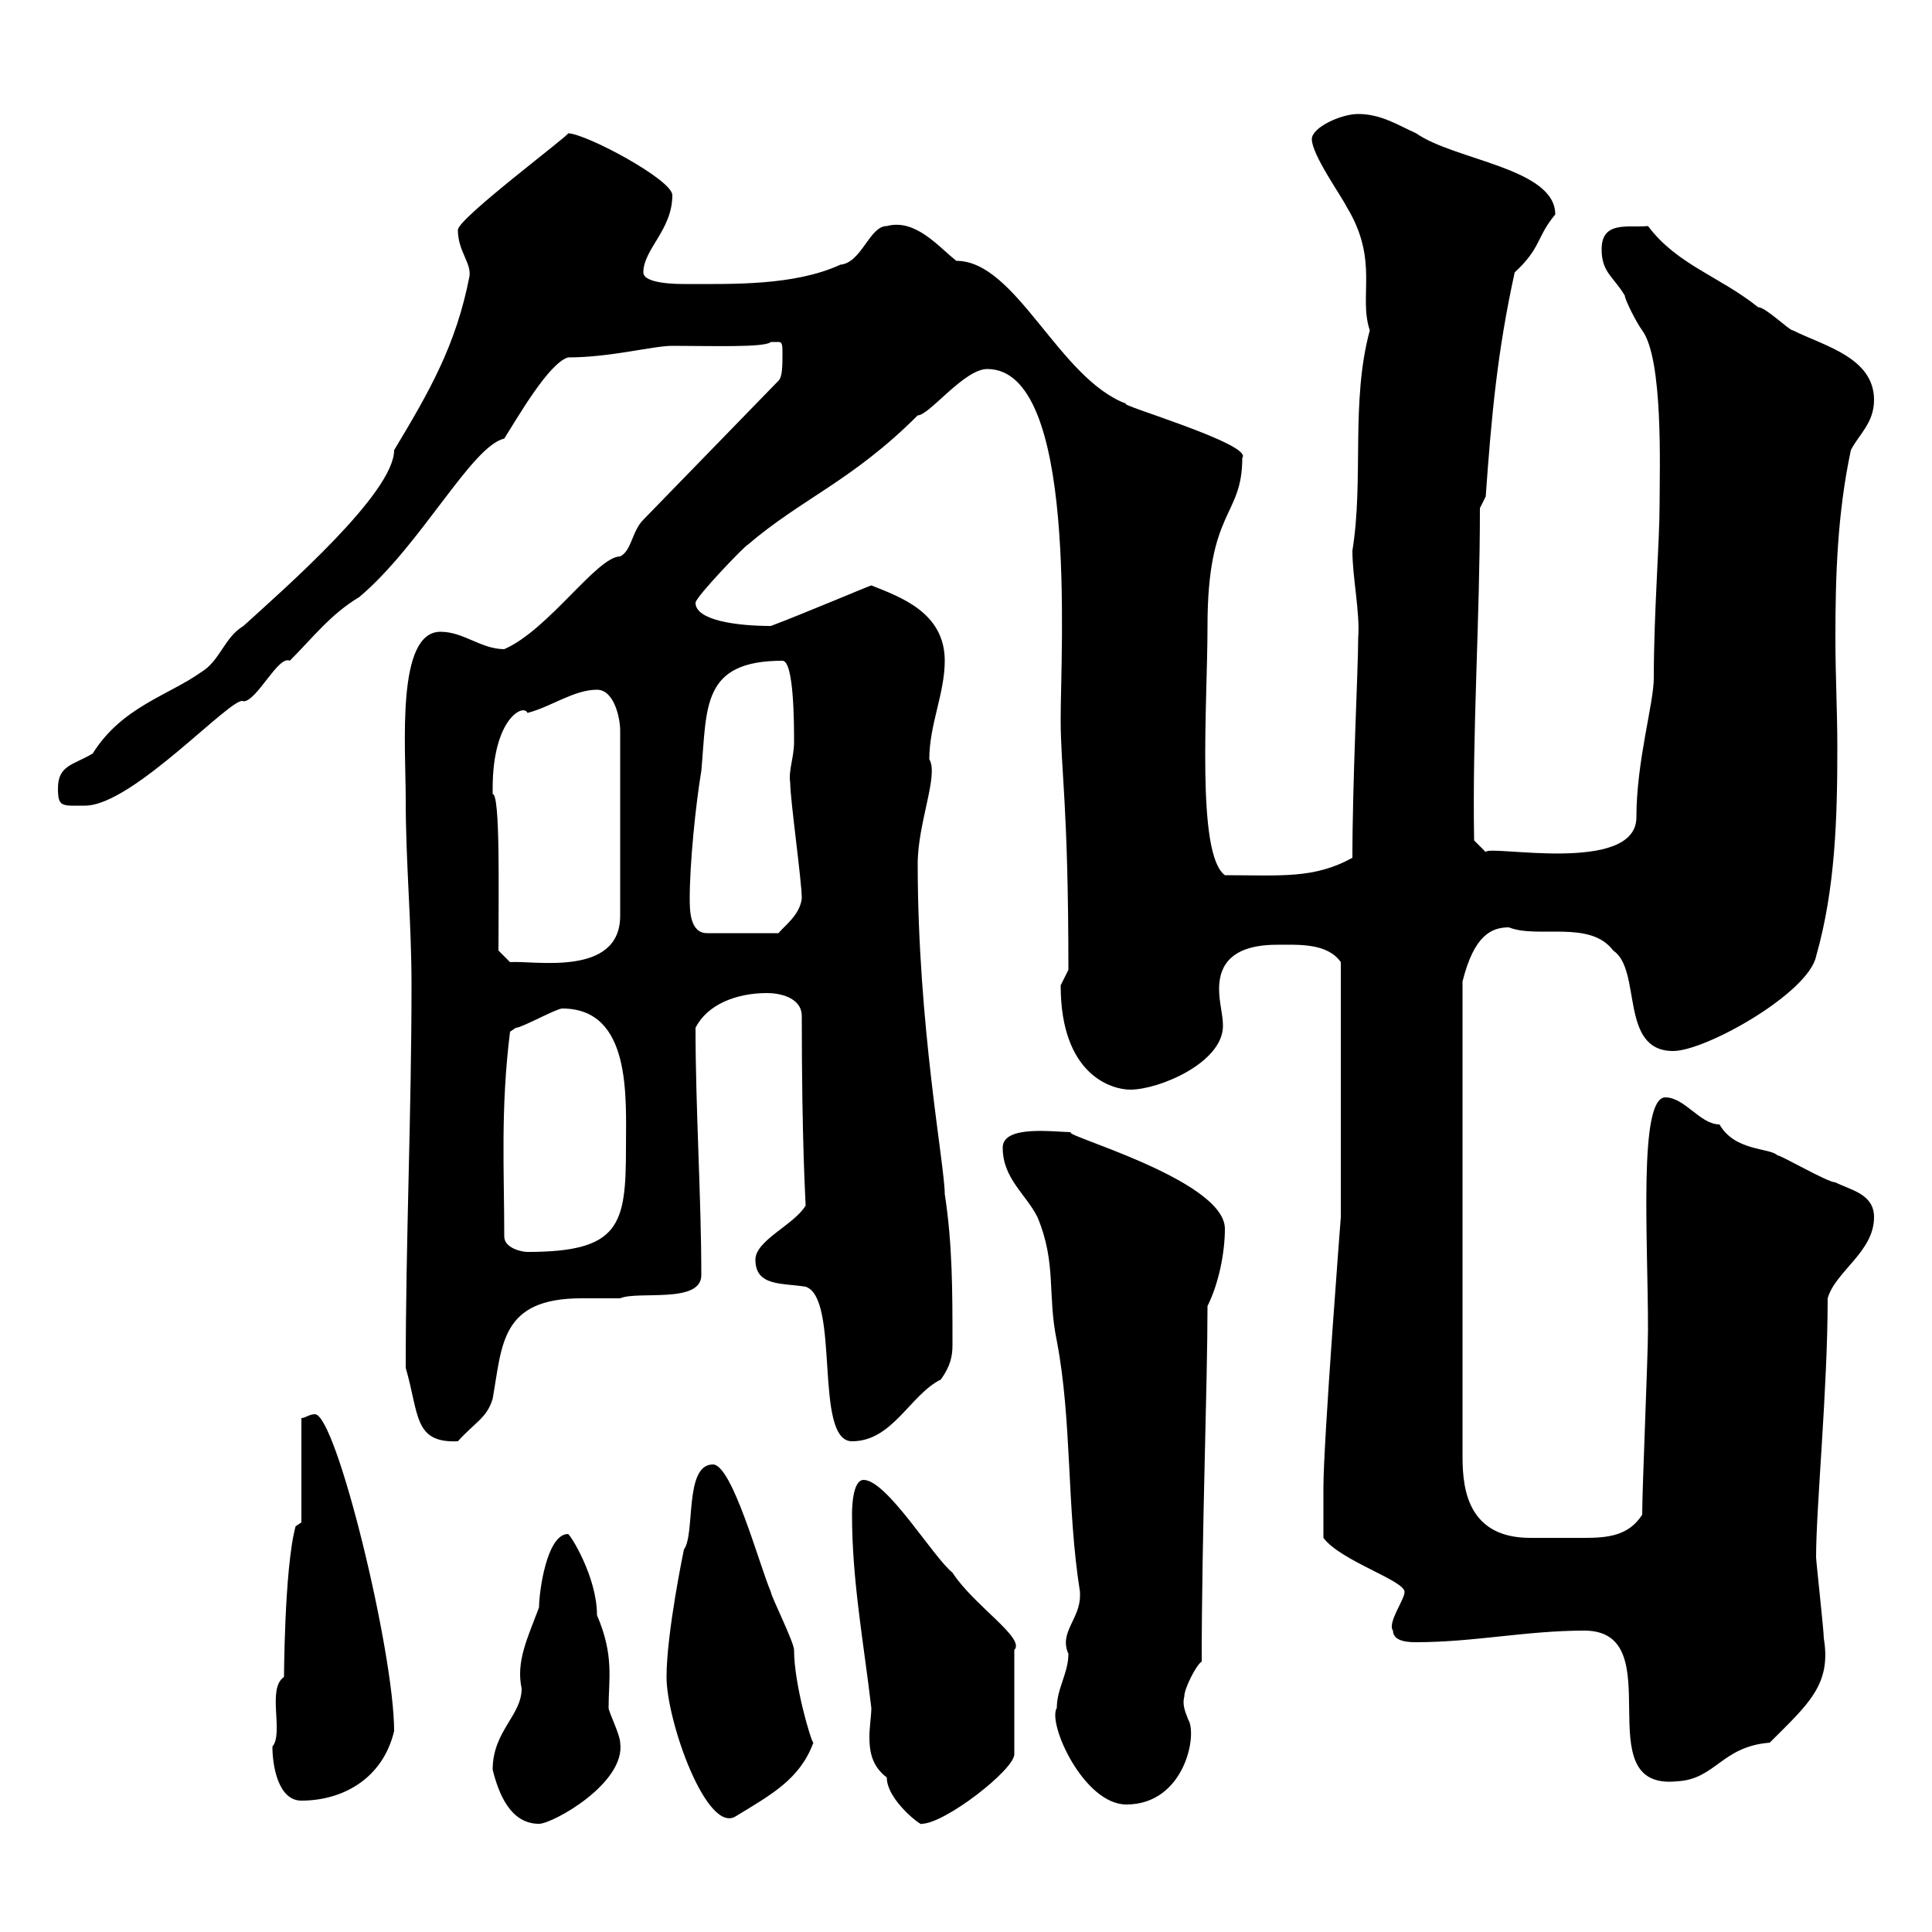 <svg xmlns="http://www.w3.org/2000/svg" xmlns:xlink="http://www.w3.org/1999/xlink" width="300" height="300"><path d="M76.50 274.80C77.40 278.40 79.20 283.20 83.70 283.20C85.80 283.20 97.20 276.90 96.30 270.60C96.30 269.40 94.50 265.80 94.50 265.20C94.50 260.70 95.40 257.10 92.70 250.80C92.70 244.80 88.50 238.20 88.20 238.20C84.90 238.20 83.70 247.20 83.70 249.60C81.90 254.40 80.10 258 81 262.20C81 266.40 76.50 268.80 76.50 274.80ZM132.30 235.20C132.30 245.40 134.10 255 135.30 265.20C135.30 266.40 135 268.20 135 269.70C135 271.80 135.30 274.20 137.70 276C137.70 279.60 143.40 283.80 143.10 283.20C146.70 283.20 157.50 274.80 157.50 272.40L157.50 256.20C159.30 254.40 151.20 249.30 147.90 244.20C144.90 241.80 137.70 229.80 134.10 229.80C132.30 229.80 132.30 234.60 132.30 235.20ZM103.50 260.40C103.50 267.30 109.80 285 114.30 282C119.70 278.70 124.20 276.30 126.30 270.60C126 270.60 123.30 261.60 123.30 256.20C123.30 255 119.70 247.80 119.70 247.20C117.90 243 113.70 227.40 110.70 227.40C106.20 227.40 108 238.20 106.20 240.60C106.20 240.60 103.50 253.50 103.50 260.40ZM164.10 265.20C162.60 267.60 168.30 280.20 174.90 280.20C183.90 280.20 186 269.40 184.50 267C183.90 265.50 183.60 264.60 183.90 263.40C183.90 262.20 185.70 258.60 186.60 258C186.60 238.20 187.50 215.10 187.50 202.80C189.30 199.20 190.20 194.40 190.20 190.80C190.20 183 163.20 175.80 166.50 175.80C163.80 175.80 155.70 174.60 155.70 178.20C155.70 183 159.30 185.40 161.10 189C164.10 196.20 162.60 201 164.10 208.20C166.50 220.80 165.60 234 167.70 247.20C167.70 247.20 167.70 247.20 167.70 247.80C167.70 251.40 164.40 253.50 165.90 256.80C165.90 259.80 164.10 262.20 164.10 265.20ZM42.30 271.20C42.30 274.20 43.20 279.60 46.80 279.60C53.10 279.60 59.40 276.30 61.20 268.80C61.20 256.50 52.20 219.60 48.90 219.60C48 219.60 47.40 220.20 46.80 220.20L46.80 236.40L45.90 237C44.10 243.60 44.10 261.60 44.10 260.40C41.40 262.20 44.10 269.10 42.30 271.20ZM246 253.20C259.80 253.20 246 278.10 260.40 276.60C266.40 276.30 267.30 271.20 274.80 270.60C280.80 264.60 284.40 261.60 283.20 254.40C283.20 253.20 282 242.40 282 241.80C282 234 283.80 215.70 283.80 201.60C285 197.40 291 194.40 291 189C291 185.40 287.40 184.80 285 183.60C283.80 183.60 276.60 179.40 276 179.40C274.80 178.20 269.40 178.80 267 174.60C264 174.60 261.60 170.40 258.60 170.40C254.40 170.40 255.90 192.30 255.90 206.40C255.90 210.60 255 231 255 235.20C252.90 238.50 249.60 238.80 246 238.80C244.20 238.80 243 238.80 241.50 238.80C240.60 238.80 239.40 238.80 237.60 238.80C227.10 238.80 227.10 229.80 227.10 225.60L227.10 152.40C228.90 145.20 231.60 144 234.30 144C238.80 145.80 246.90 142.80 250.50 147.60C255 150.60 251.40 163.20 259.80 163.20C264.90 163.20 280.80 154.20 282 148.50C285 138 285.30 126.90 285.30 116.10C285.30 110.40 285 105 285 99C285 89.40 285.30 79.80 287.40 69.90C288.60 67.50 291 65.70 291 62.10C291 55.50 283.20 53.70 278.40 51.30C277.80 51.30 274.20 47.70 273 47.70C267 42.90 260.40 41.10 255.90 35.10C252.90 35.40 248.70 34.20 248.70 38.70C248.70 42.30 250.50 42.90 252.30 45.90C252.30 46.50 254.10 50.10 255 51.30C258.30 55.80 257.70 72.90 257.70 78.30C257.70 84.30 256.80 95.10 256.80 105.30C256.80 109.20 254.10 118.20 254.10 126.90C254.10 135.90 231 131.10 230.70 132.30L228.90 130.50C228.60 113.40 229.80 96.30 229.80 78.90L230.70 77.10C231.60 64.50 232.50 54.60 235.20 42.30C239.40 38.40 238.50 36.90 241.50 33.30C241.50 26.10 225.90 24.90 219.90 20.70C217.20 19.50 214.50 17.70 210.90 17.70C208.20 17.70 203.70 19.80 203.70 21.60C203.70 24 208.20 30.30 209.10 32.10C214.20 40.50 210.90 45.90 212.70 51.30C209.70 62.40 211.80 74.40 210 85.50C210 89.70 211.20 95.10 210.90 99C210.90 103.80 210 121.20 210 133.20C204 136.50 198.90 135.90 190.20 135.90C185.70 132.60 187.50 109.50 187.50 97.20C187.50 78.90 192.90 80.40 192.90 71.10C194.70 69 173.10 62.70 174.90 62.70C164.40 58.80 157.80 40.50 148.50 40.50C145.80 38.40 142.20 33.90 137.70 35.10C135 35.10 133.80 40.80 130.50 41.10C123.30 44.40 113.70 44.10 106.20 44.10C105.30 44.10 99.90 44.10 99.90 42.30C99.90 38.70 104.40 35.70 104.40 30.30C104.40 27.90 90.90 20.70 88.20 20.70C88.80 20.70 71.10 33.90 71.10 35.70C71.10 39 73.20 40.80 72.90 42.90C70.80 53.70 66.60 60.90 61.20 69.90C61.20 76.50 44.40 91.20 37.80 97.20C34.80 99 34.20 102.60 31.20 104.40C26.10 108 18.90 109.80 14.40 117C11.40 118.80 9 118.80 9 122.40C9 125.40 9.60 125.10 13.20 125.10C20.70 125.10 36.30 107.70 37.80 108.90C39.90 108.90 43.20 101.70 45 102.60C48.60 99 51.30 95.40 55.80 92.70C65.40 84.60 73.20 69.30 78.30 68.10C80.40 64.80 85.20 56.40 88.20 55.50C94.80 55.50 101.40 53.70 104.40 53.70C110.40 53.70 118.80 54 119.70 53.10C119.70 53.10 119.70 53.10 120.90 53.10C121.50 53.10 121.50 53.70 121.50 54.90C121.50 56.70 121.50 58.50 120.90 59.10L99.90 80.70C98.10 82.50 98.10 85.50 96.30 86.40C92.70 86.40 85.20 97.80 78.30 100.80C74.70 100.80 72 98.10 68.40 98.10C61.50 98.10 63 115.80 63 124.20C63 134.10 63.90 143.10 63.90 153C63.90 172.80 63 192.60 63 212.40C65.10 219.60 64.20 224.10 71.10 223.80C73.80 220.80 75.60 220.20 76.50 217.20C78 208.80 77.70 201.60 90.30 201.60C92.70 201.60 94.50 201.60 96.30 201.60C99 200.40 108.90 202.50 108.90 198C108.90 186 108 172.20 108 159.60C109.80 156 114.30 154.20 119.10 154.20C120.90 154.20 124.50 154.80 124.50 157.80C124.50 177.90 125.10 186.60 125.10 187.20C123.30 190.20 117.30 192.60 117.30 195.60C117.30 199.80 121.50 199.20 125.10 199.80C130.50 201.60 126.30 223.80 132.30 223.80C138.60 223.80 141.30 216.60 146.10 214.20C147.60 212.10 147.90 210.60 147.90 208.80C147.90 200.40 147.90 193.20 146.70 185.40C146.70 180.90 142.50 159.30 142.50 134.10C142.50 127.80 145.80 120.30 144.30 117.90C144.30 112.50 146.70 107.70 146.70 102.60C146.70 95.10 139.80 92.70 135.30 90.90C134.40 91.20 124.50 95.40 119.70 97.20C114.30 97.20 108 96.30 108 93.60C108 92.70 115.80 84.60 116.10 84.60C124.50 77.40 132.30 74.70 142.50 64.50C144.30 64.50 149.70 57.30 153.30 57.30C167.40 57.30 164.70 100.80 164.70 111.60C164.70 119.70 165.90 124.80 165.90 150.60C165.90 150.60 164.70 153 164.70 153C164.70 167.10 172.80 169.20 175.50 169.20C180 169.20 189.90 165 189.90 159.30C189.90 157.50 189.30 155.70 189.30 153.60C189.30 150.90 190.20 146.70 198.30 146.70C201.60 146.70 206.10 146.40 208.20 149.40L208.20 189C208.20 189 205.50 223.80 205.50 231C205.50 231.90 205.50 235.50 205.50 238.80C208.20 242.40 218.10 245.40 218.10 247.20C218.10 248.40 215.40 252 216.30 253.20C216.30 255 219 255 219.90 255C228.90 255 237 253.20 246 253.20ZM78.30 192C78.30 181.80 77.70 172.20 79.20 160.20C79.20 160.20 80.10 159.60 80.10 159.60C81 159.60 86.40 156.60 87.30 156.60C98.10 156.60 97.20 170.40 97.20 178.20C97.20 190.20 96.30 194.40 81.90 194.40C81 194.40 78.30 193.80 78.30 192ZM77.40 147.60C77.40 138.60 77.70 123.30 76.50 123.30C76.50 123.30 76.50 123.30 76.50 122.40C76.50 111.60 81.30 109.20 81.90 110.70C85.50 109.80 89.10 107.10 92.70 107.10C95.40 107.10 96.30 111.60 96.30 113.40L96.30 142.20C96.30 151.80 82.80 149.10 79.20 149.40ZM107.10 139.50C107.10 134.10 108 125.10 108.90 119.70C109.80 109.80 108.90 102.60 121.50 102.60C123.30 102.60 123.30 112.50 123.30 115.20C123.30 117.60 122.40 119.70 122.70 121.50C122.70 124.20 124.50 136.80 124.50 139.50C124.20 142.20 121.50 144 120.90 144.90L109.80 144.90C107.10 144.90 107.10 141.30 107.10 139.50Z"/></svg>